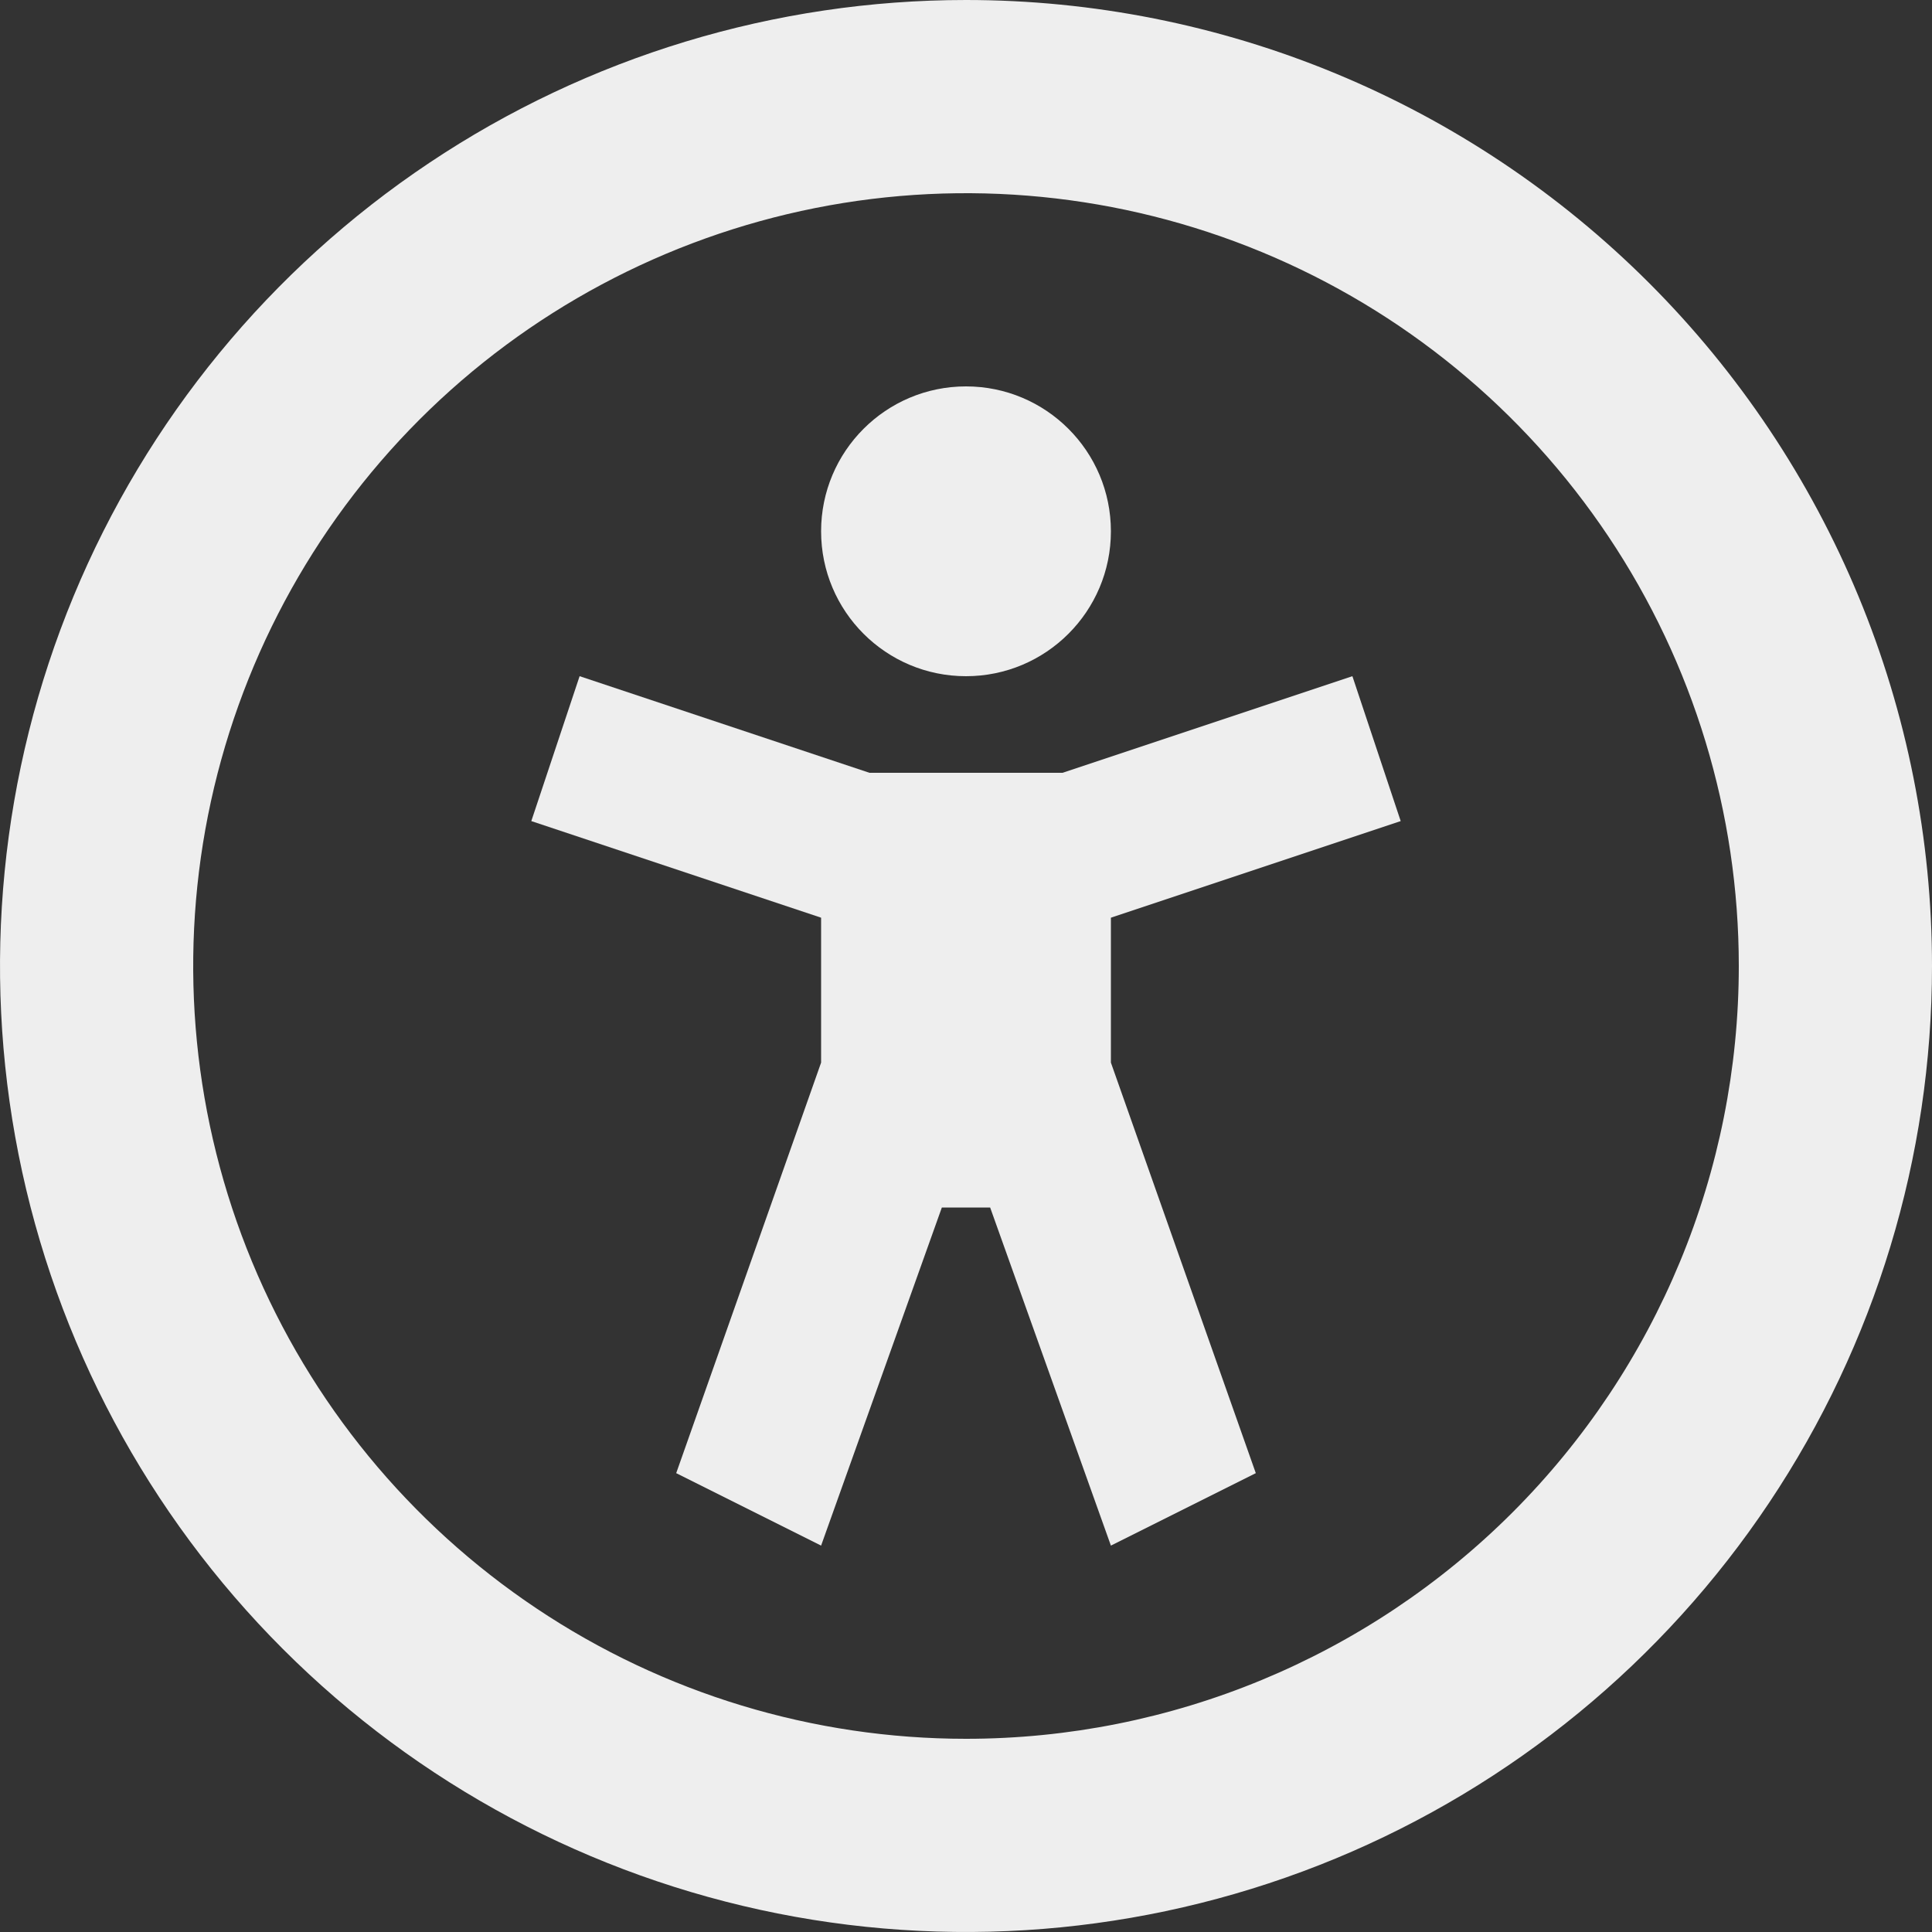 <svg width="40" height="40" viewBox="0 0 40 40" fill="none" xmlns="http://www.w3.org/2000/svg">
<rect x="0" y="0" width="40" height="40" fill="#333333" stroke="none"/>
<path d="M20 14C21.657 14 23 12.657 23 11C23 9.343 21.657 8 20 8C18.343 8 17 9.343 17 11C17 12.657 18.343 14 20 14Z" fill="#EEEEEE"/>
<path d="M20 0C16.044 0 12.178 1.173 8.889 3.371C5.6 5.568 3.036 8.692 1.522 12.346C0.009 16.001 -0.387 20.022 0.384 23.902C1.156 27.781 3.061 31.345 5.858 34.142C8.655 36.939 12.219 38.844 16.098 39.616C19.978 40.387 23.999 39.991 27.654 38.478C31.308 36.964 34.432 34.4 36.629 31.111C38.827 27.822 40 23.956 40 20C40 17.374 39.483 14.773 38.478 12.346C37.472 9.92 35.999 7.715 34.142 5.858C32.285 4.001 30.08 2.527 27.654 1.522C25.227 0.517 22.626 0 20 0ZM20 36C16.835 36 13.742 35.062 11.111 33.303C8.48 31.545 6.429 29.047 5.218 26.123C4.007 23.199 3.69 19.982 4.307 16.879C4.925 13.775 6.449 10.924 8.686 8.686C10.924 6.449 13.775 4.925 16.879 4.307C19.982 3.69 23.199 4.007 26.123 5.218C29.047 6.429 31.545 8.48 33.303 11.111C35.062 13.742 36 16.835 36 20C36 24.244 34.314 28.313 31.314 31.314C28.313 34.314 24.244 36 20 36Z" fill="#EEEEEE"/>
<path d="M29 17L28 14L22 16H18L12 14L11 17L17 19V22L14 30.5L17 32L19.5 25H20.5L23 32L26 30.5L23 22V19L29 17Z" fill="#EEEEEE"/>
</svg>
